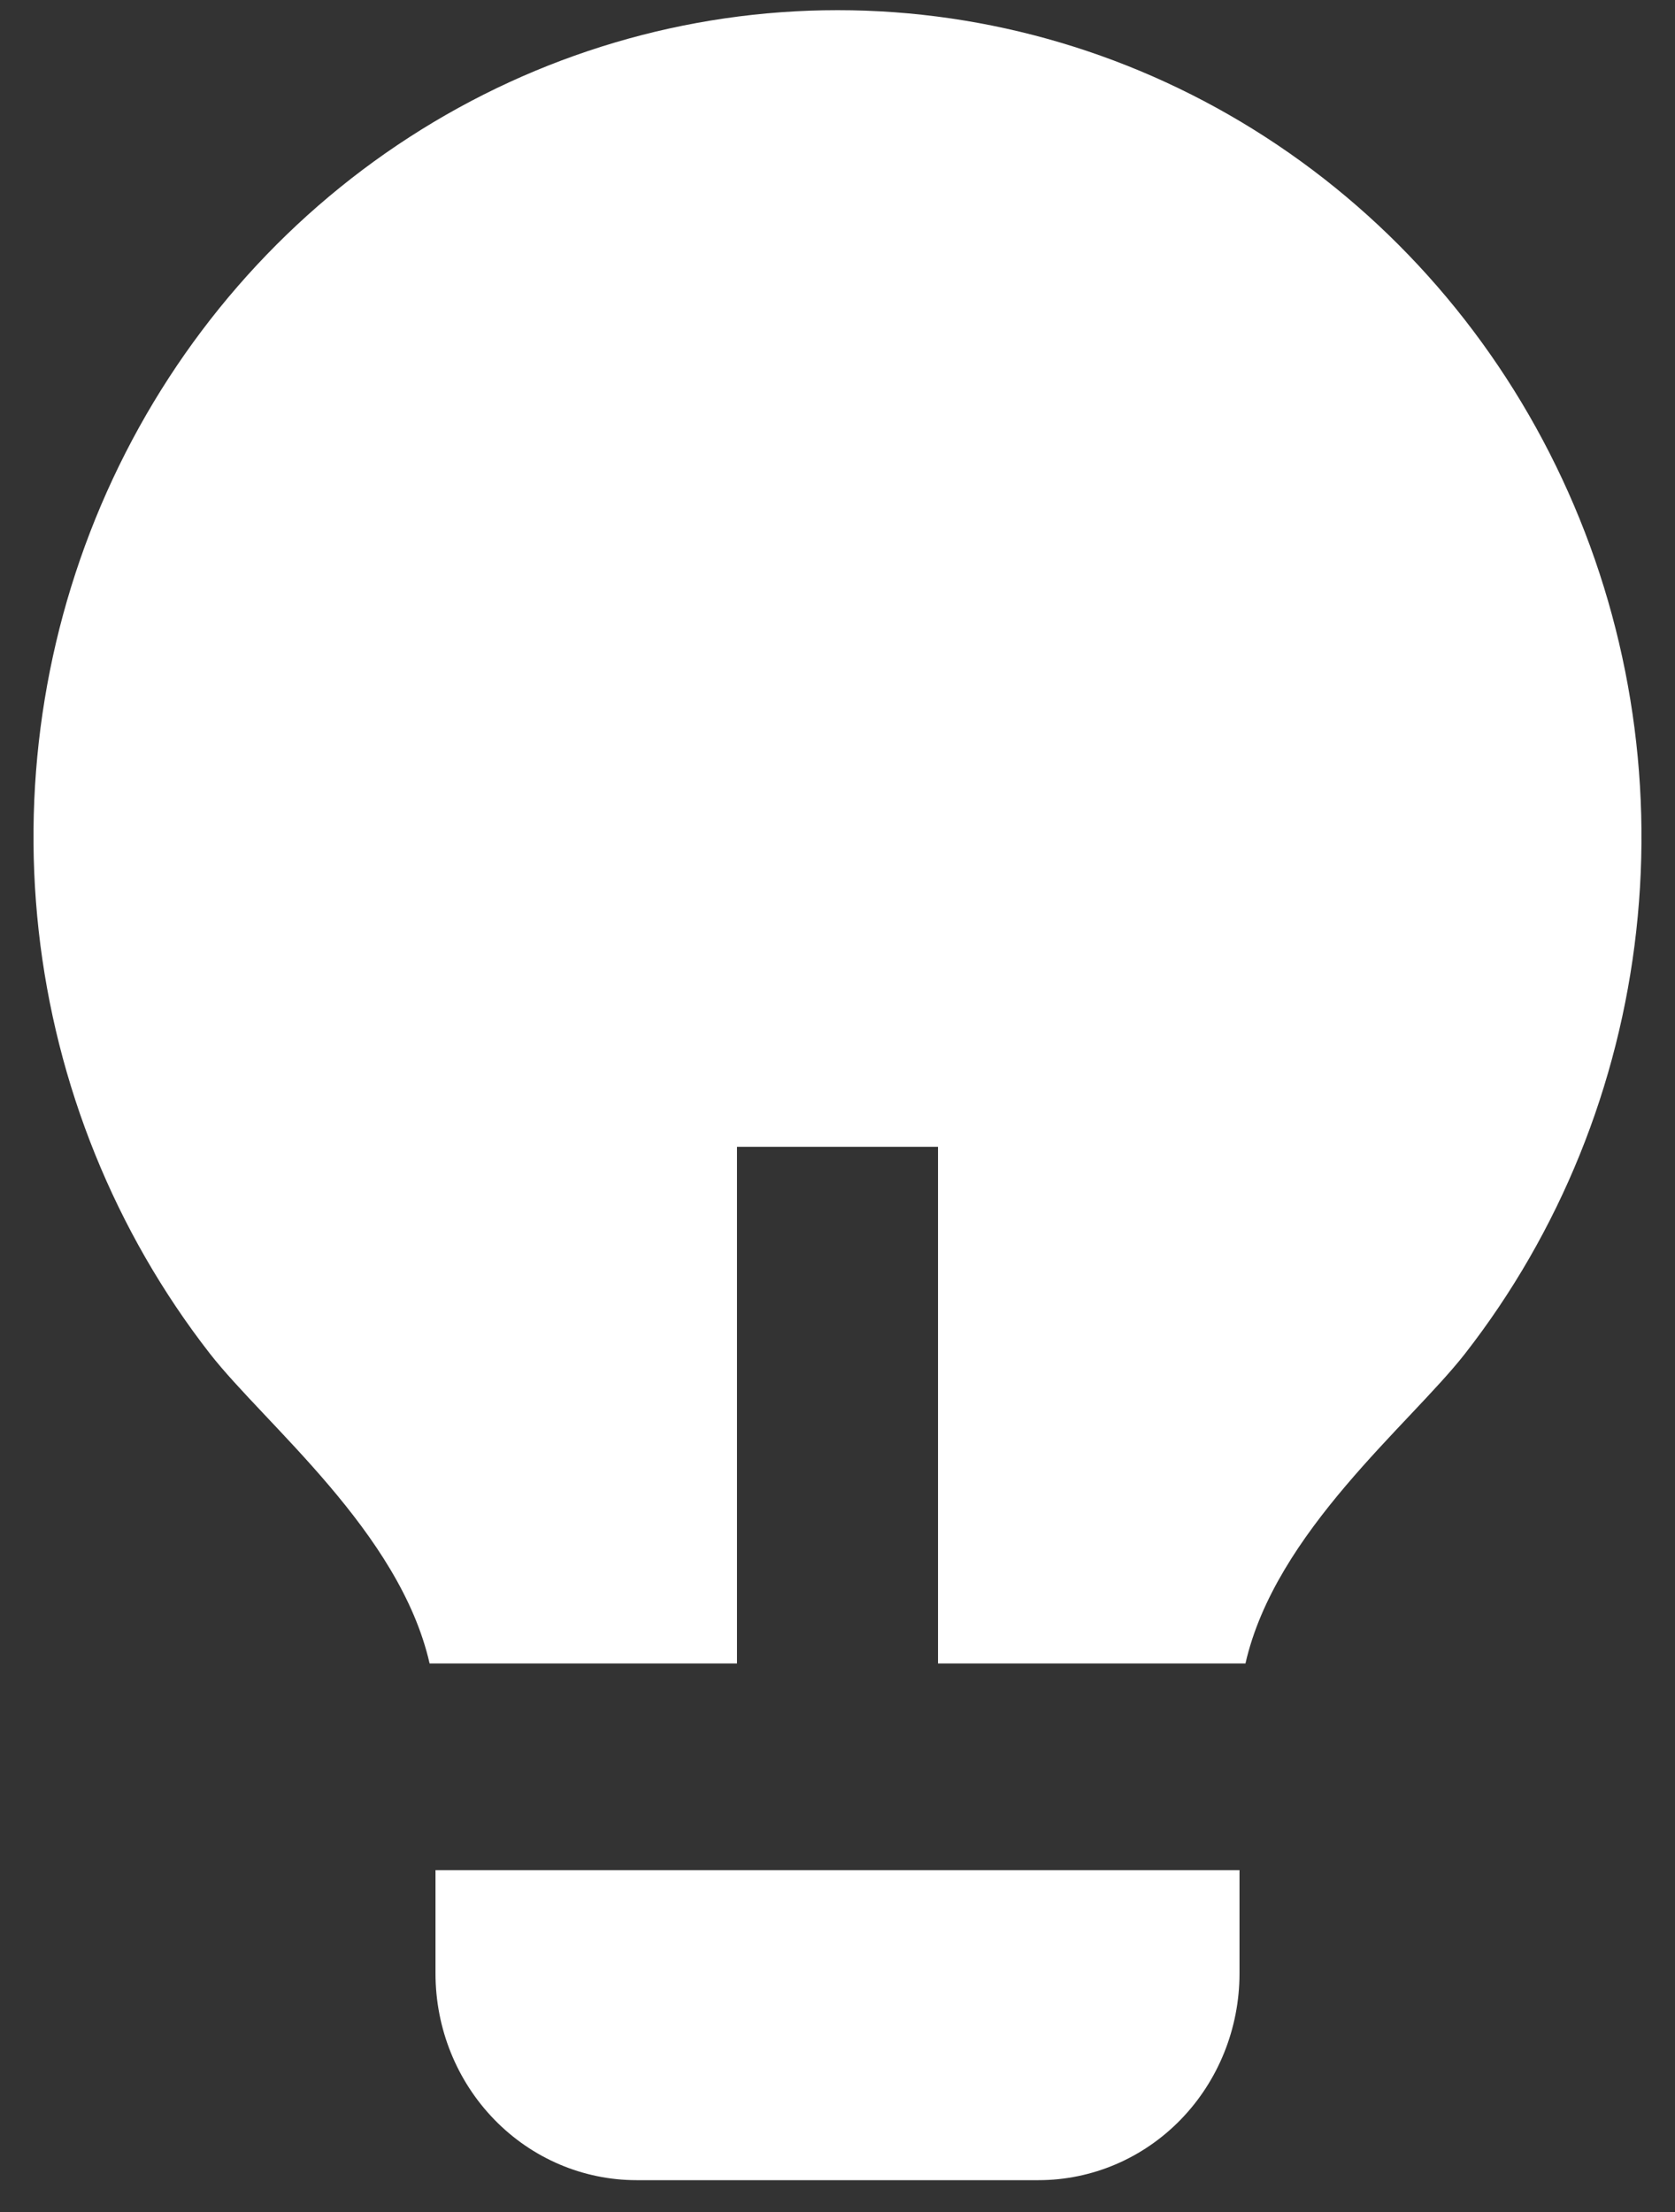 <svg width="25" height="33" viewBox="0 0 25 33" fill="none" xmlns="http://www.w3.org/2000/svg">
<rect x="0" y="0" width="25" height="33" fill="#333333" stroke="none"/>
<path d="M11 24.817H6.412C5.966 22.855 3.956 21.25 3.131 20.192C1.719 18.378 0.833 16.191 0.577 13.882C0.321 11.573 0.705 9.237 1.684 7.143C2.663 5.049 4.198 3.281 6.112 2.045C8.026 0.808 10.241 0.152 12.502 0.152C14.763 0.152 16.977 0.809 18.891 2.047C20.804 3.284 22.339 5.052 23.317 7.147C24.296 9.241 24.679 11.577 24.422 13.886C24.166 16.195 23.28 18.382 21.866 20.195C21.041 21.251 19.034 22.856 18.589 24.817H14V17.109H11V24.817ZM18.5 27.9V29.442C18.5 30.26 18.184 31.044 17.622 31.622C17.059 32.201 16.296 32.525 15.5 32.525H9.5C8.705 32.525 7.942 32.201 7.379 31.622C6.816 31.044 6.5 30.26 6.5 29.442V27.9H18.5Z" fill="white"/>
</svg>
